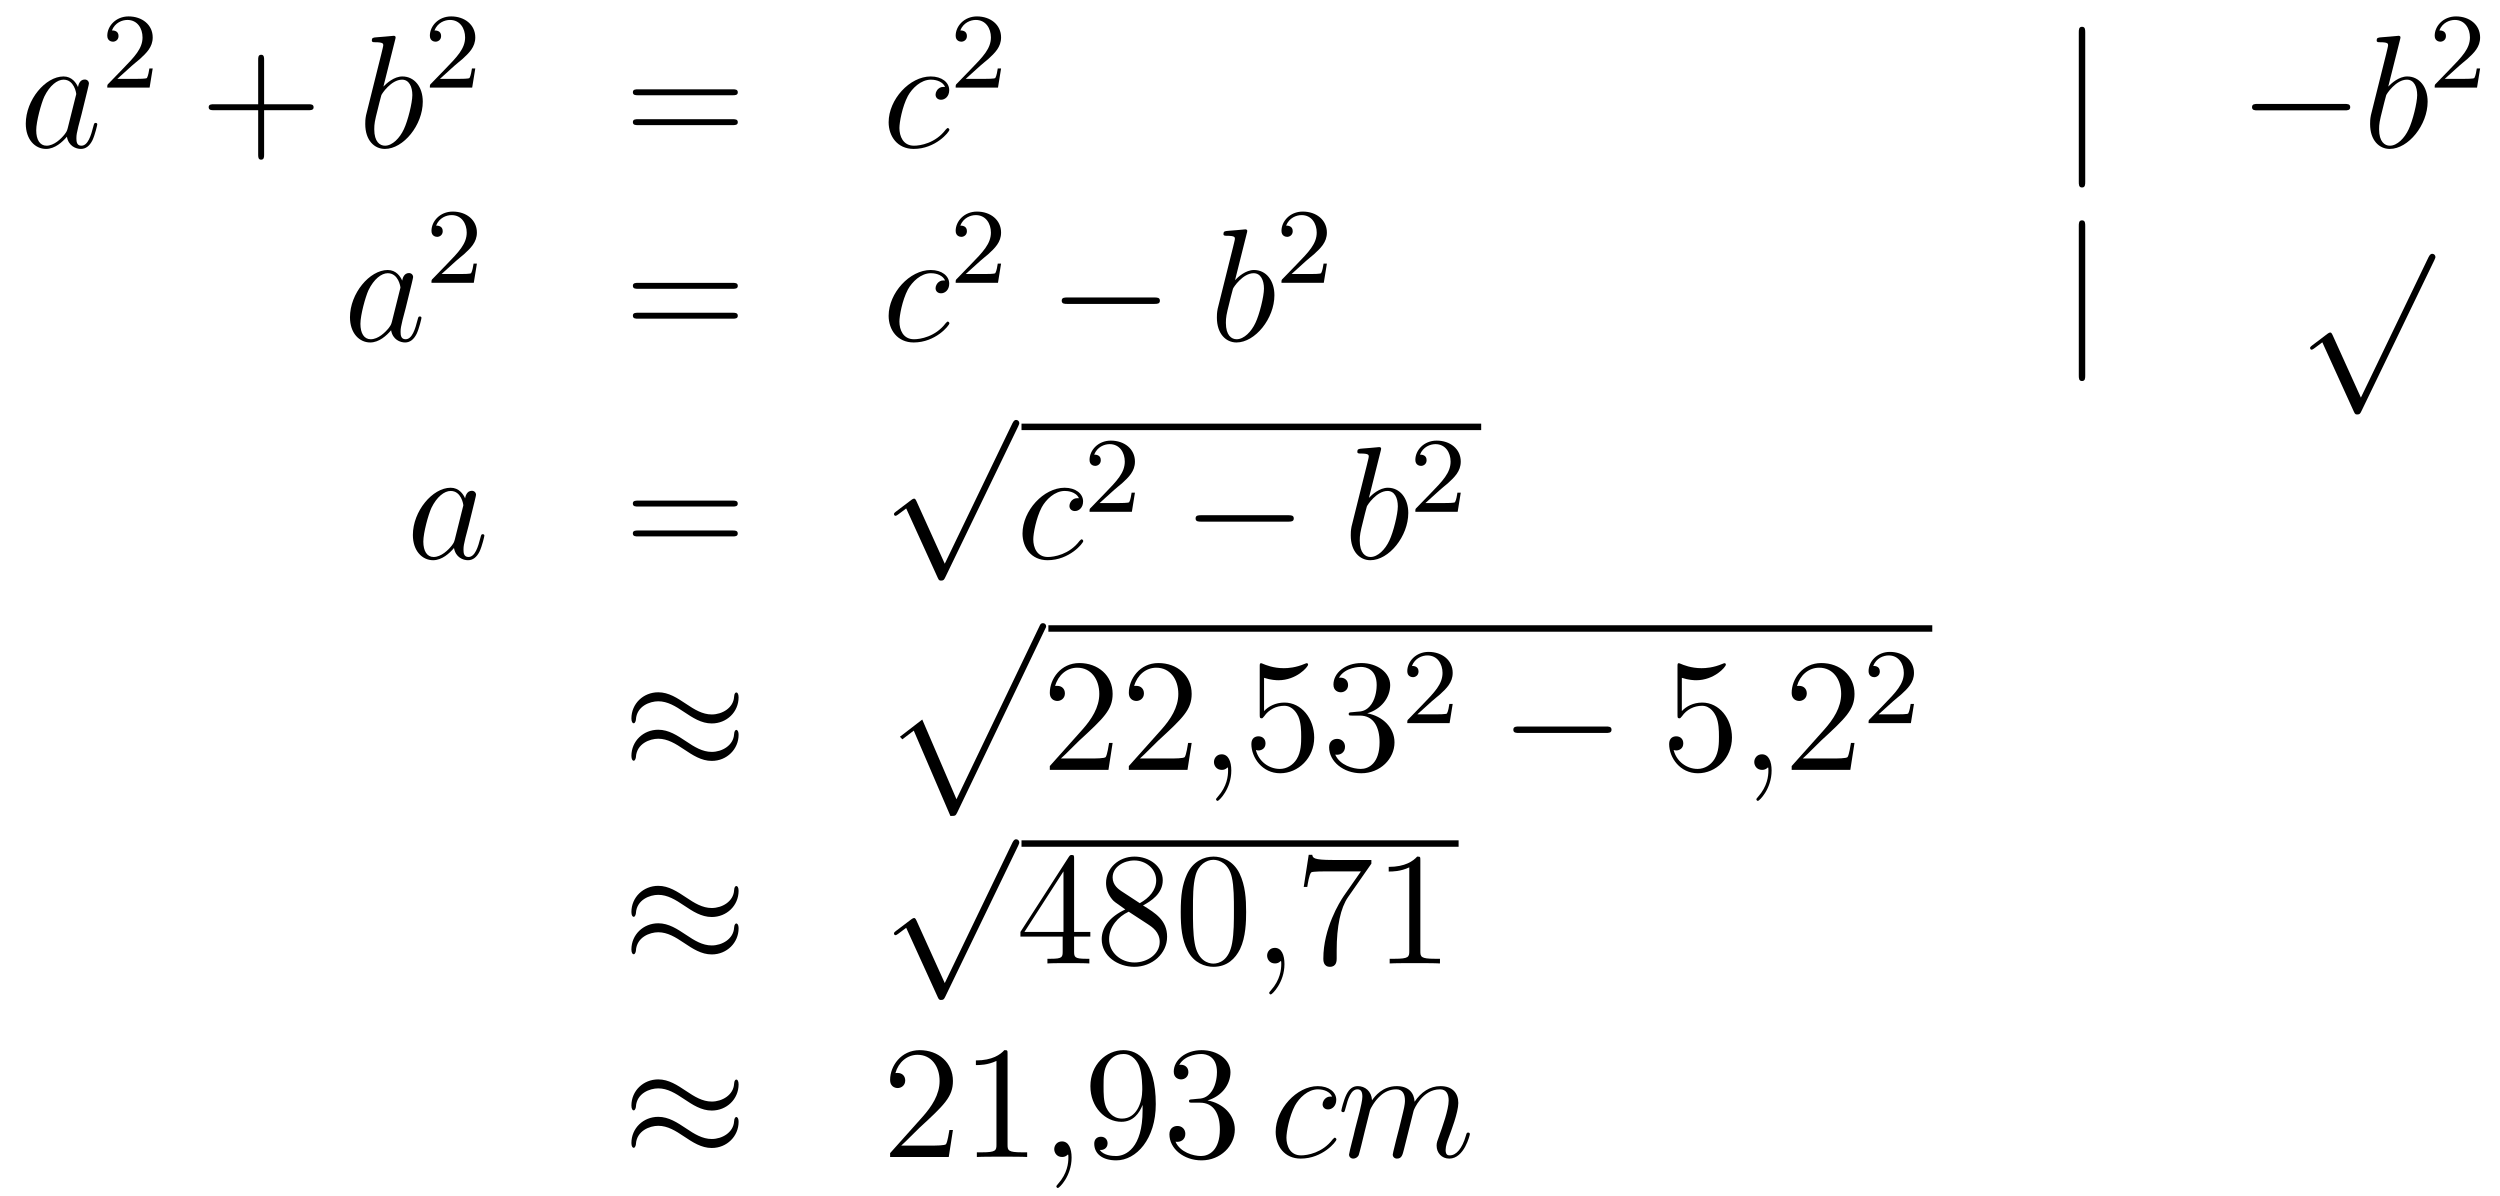 <?xml version='1.0'?>
<!-- This file was generated by dvisvgm 1.14.1 -->
<svg height='89pt' version='1.1' viewBox='0 -89 186 89' width='186pt' xmlns='http://www.w3.org/2000/svg' xmlns:xlink='http://www.w3.org/1999/xlink'>
<g id='page1'>
<g transform='matrix(1 0 0 1 -132 578)'>
<path d='M137.038 -657.462C136.978 -657.259 136.978 -657.235 136.811 -657.008C136.548 -656.673 136.022 -656.16 135.46 -656.16C134.97 -656.16 134.695 -656.602 134.695 -657.307C134.695 -657.965 135.066 -659.303 135.293 -659.806C135.699 -660.642 136.261 -661.073 136.728 -661.073C137.516 -661.073 137.672 -660.093 137.672 -659.997C137.672 -659.985 137.636 -659.829 137.624 -659.806L137.038 -657.462ZM137.803 -660.523C137.672 -660.833 137.349 -661.312 136.728 -661.312C135.377 -661.312 133.918 -659.567 133.918 -657.797C133.918 -656.614 134.612 -655.92 135.424 -655.92C136.082 -655.92 136.644 -656.434 136.978 -656.829C137.098 -656.124 137.66 -655.92 138.018 -655.92C138.377 -655.92 138.664 -656.136 138.879 -656.566C139.07 -656.973 139.238 -657.702 139.238 -657.749C139.238 -657.809 139.19 -657.857 139.118 -657.857C139.011 -657.857 138.999 -657.797 138.951 -657.618C138.772 -656.913 138.544 -656.16 138.054 -656.16C137.708 -656.16 137.684 -656.47 137.684 -656.709C137.684 -656.984 137.72 -657.116 137.827 -657.582C137.911 -657.881 137.971 -658.144 138.066 -658.491C138.508 -660.284 138.616 -660.714 138.616 -660.786C138.616 -660.953 138.485 -661.085 138.305 -661.085C137.923 -661.085 137.827 -660.666 137.803 -660.523Z' fill-rule='evenodd'/>
<path d='M141.807 -662.106C141.935 -662.225 142.269 -662.488 142.397 -662.6C142.891 -663.054 143.361 -663.492 143.361 -664.217C143.361 -665.165 142.564 -665.779 141.568 -665.779C140.612 -665.779 139.982 -665.054 139.982 -664.345C139.982 -663.954 140.293 -663.898 140.405 -663.898C140.572 -663.898 140.819 -664.018 140.819 -664.321C140.819 -664.735 140.421 -664.735 140.325 -664.735C140.556 -665.317 141.09 -665.516 141.48 -665.516C142.222 -665.516 142.604 -664.887 142.604 -664.217C142.604 -663.388 142.022 -662.783 141.082 -661.819L140.078 -660.783C139.982 -660.695 139.982 -660.679 139.982 -660.48H143.13L143.361 -661.906H143.114C143.09 -661.747 143.026 -661.348 142.931 -661.197C142.883 -661.133 142.277 -661.133 142.15 -661.133H140.731L141.807 -662.106Z' fill-rule='evenodd'/>
<path d='M151.65 -658.801H154.949C155.116 -658.801 155.332 -658.801 155.332 -659.017C155.332 -659.244 155.128 -659.244 154.949 -659.244H151.65V-662.543C151.65 -662.71 151.65 -662.926 151.434 -662.926C151.208 -662.926 151.208 -662.722 151.208 -662.543V-659.244H147.908C147.741 -659.244 147.526 -659.244 147.526 -659.028C147.526 -658.801 147.729 -658.801 147.908 -658.801H151.208V-655.502C151.208 -655.335 151.208 -655.12 151.422 -655.12C151.65 -655.12 151.65 -655.323 151.65 -655.502V-658.801Z' fill-rule='evenodd'/>
<path d='M161.398 -664.037C161.411 -664.085 161.434 -664.157 161.434 -664.217C161.434 -664.336 161.315 -664.336 161.291 -664.336C161.279 -664.336 160.849 -664.3 160.633 -664.276C160.43 -664.264 160.251 -664.241 160.036 -664.228C159.749 -664.205 159.665 -664.193 159.665 -663.978C159.665 -663.858 159.785 -663.858 159.904 -663.858C160.514 -663.858 160.514 -663.75 160.514 -663.631C160.514 -663.547 160.418 -663.201 160.371 -662.985L160.084 -661.838C159.964 -661.36 159.283 -658.646 159.235 -658.431C159.175 -658.132 159.175 -657.929 159.175 -657.773C159.175 -656.554 159.857 -655.92 160.633 -655.92C162.02 -655.92 163.455 -657.702 163.455 -659.435C163.455 -660.535 162.833 -661.312 161.937 -661.312C161.315 -661.312 160.753 -660.798 160.526 -660.559L161.398 -664.037ZM160.646 -656.16C160.263 -656.16 159.845 -656.447 159.845 -657.379C159.845 -657.773 159.88 -658 160.096 -658.837C160.132 -658.993 160.323 -659.758 160.371 -659.913C160.394 -660.009 161.1 -661.073 161.913 -661.073C162.438 -661.073 162.678 -660.547 162.678 -659.925C162.678 -659.351 162.343 -658 162.044 -657.379C161.745 -656.733 161.195 -656.16 160.646 -656.16Z' fill-rule='evenodd'/>
<path d='M165.807 -662.106C165.935 -662.225 166.269 -662.488 166.397 -662.6C166.891 -663.054 167.361 -663.492 167.361 -664.217C167.361 -665.165 166.564 -665.779 165.568 -665.779C164.612 -665.779 163.982 -665.054 163.982 -664.345C163.982 -663.954 164.293 -663.898 164.405 -663.898C164.572 -663.898 164.819 -664.018 164.819 -664.321C164.819 -664.735 164.421 -664.735 164.325 -664.735C164.556 -665.317 165.09 -665.516 165.48 -665.516C166.222 -665.516 166.604 -664.887 166.604 -664.217C166.604 -663.388 166.022 -662.783 165.082 -661.819L164.078 -660.783C163.982 -660.695 163.982 -660.679 163.982 -660.48H167.13L167.361 -661.906H167.114C167.09 -661.747 167.026 -661.348 166.931 -661.197C166.883 -661.133 166.277 -661.133 166.15 -661.133H164.731L165.807 -662.106Z' fill-rule='evenodd'/>
<path d='M186.509 -659.913C186.676 -659.913 186.892 -659.913 186.892 -660.128C186.892 -660.355 186.688 -660.355 186.509 -660.355H179.468C179.301 -660.355 179.086 -660.355 179.086 -660.14C179.086 -659.913 179.289 -659.913 179.468 -659.913H186.509ZM186.509 -657.69C186.676 -657.69 186.892 -657.69 186.892 -657.905C186.892 -658.132 186.688 -658.132 186.509 -658.132H179.468C179.301 -658.132 179.086 -658.132 179.086 -657.917C179.086 -657.69 179.289 -657.69 179.468 -657.69H186.509Z' fill-rule='evenodd'/>
<path d='M202.312 -660.535C202.084 -660.535 201.977 -660.535 201.809 -660.391C201.738 -660.332 201.606 -660.152 201.606 -659.961C201.606 -659.722 201.785 -659.578 202.013 -659.578C202.3 -659.578 202.622 -659.817 202.622 -660.296C202.622 -660.869 202.072 -661.312 201.247 -661.312C199.681 -661.312 198.115 -659.602 198.115 -657.905C198.115 -656.865 198.761 -655.92 199.98 -655.92C201.606 -655.92 202.634 -657.187 202.634 -657.343C202.634 -657.415 202.562 -657.474 202.514 -657.474C202.478 -657.474 202.466 -657.462 202.36 -657.355C201.594 -656.339 200.459 -656.16 200.004 -656.16C199.18 -656.16 198.917 -656.877 198.917 -657.474C198.917 -657.893 199.12 -659.052 199.549 -659.865C199.861 -660.427 200.507 -661.073 201.259 -661.073C201.415 -661.073 202.072 -661.049 202.312 -660.535Z' fill-rule='evenodd'/>
<path d='M204.928 -662.106C205.055 -662.225 205.39 -662.488 205.517 -662.6C206.011 -663.054 206.48 -663.492 206.48 -664.217C206.48 -665.165 205.684 -665.779 204.688 -665.779C203.732 -665.779 203.102 -665.054 203.102 -664.345C203.102 -663.954 203.413 -663.898 203.525 -663.898C203.692 -663.898 203.939 -664.018 203.939 -664.321C203.939 -664.735 203.54 -664.735 203.446 -664.735C203.676 -665.317 204.21 -665.516 204.6 -665.516C205.342 -665.516 205.724 -664.887 205.724 -664.217C205.724 -663.388 205.142 -662.783 204.202 -661.819L203.198 -660.783C203.102 -660.695 203.102 -660.679 203.102 -660.48H206.25L206.48 -661.906H206.233C206.21 -661.747 206.147 -661.348 206.051 -661.197C206.003 -661.133 205.397 -661.133 205.27 -661.133H203.851L204.928 -662.106Z' fill-rule='evenodd'/>
<path d='M287.141 -664.575C287.141 -664.79 287.141 -665.006 286.902 -665.006C286.662 -665.006 286.662 -664.79 286.662 -664.575V-653.482C286.662 -653.267 286.662 -653.052 286.902 -653.052C287.141 -653.052 287.141 -653.267 287.141 -653.482V-664.575Z' fill-rule='evenodd'/>
<path d='M306.437 -658.789C306.641 -658.789 306.856 -658.789 306.856 -659.028C306.856 -659.268 306.641 -659.268 306.437 -659.268H299.97C299.767 -659.268 299.551 -659.268 299.551 -659.028C299.551 -658.789 299.767 -658.789 299.97 -658.789H306.437Z' fill-rule='evenodd'/>
<path d='M310.559 -664.037C310.571 -664.085 310.595 -664.157 310.595 -664.217C310.595 -664.336 310.476 -664.336 310.452 -664.336C310.44 -664.336 310.009 -664.3 309.794 -664.276C309.59 -664.264 309.412 -664.241 309.197 -664.228C308.91 -664.205 308.826 -664.193 308.826 -663.978C308.826 -663.858 308.945 -663.858 309.065 -663.858C309.674 -663.858 309.674 -663.75 309.674 -663.631C309.674 -663.547 309.578 -663.201 309.532 -662.985L309.245 -661.838C309.125 -661.36 308.443 -658.646 308.395 -658.431C308.335 -658.132 308.335 -657.929 308.335 -657.773C308.335 -656.554 309.017 -655.92 309.794 -655.92C311.18 -655.92 312.616 -657.702 312.616 -659.435C312.616 -660.535 311.994 -661.312 311.098 -661.312C310.476 -661.312 309.913 -660.798 309.686 -660.559L310.559 -664.037ZM309.806 -656.16C309.424 -656.16 309.005 -656.447 309.005 -657.379C309.005 -657.773 309.041 -658 309.256 -658.837C309.292 -658.993 309.484 -659.758 309.532 -659.913C309.554 -660.009 310.26 -661.073 311.072 -661.073C311.599 -661.073 311.838 -660.547 311.838 -659.925C311.838 -659.351 311.503 -658 311.204 -657.379C310.906 -656.733 310.356 -656.16 309.806 -656.16Z' fill-rule='evenodd'/>
<path d='M314.968 -662.106C315.095 -662.225 315.43 -662.488 315.557 -662.6C316.051 -663.054 316.52 -663.492 316.52 -664.217C316.52 -665.165 315.724 -665.779 314.728 -665.779C313.772 -665.779 313.142 -665.054 313.142 -664.345C313.142 -663.954 313.453 -663.898 313.565 -663.898C313.732 -663.898 313.979 -664.018 313.979 -664.321C313.979 -664.735 313.58 -664.735 313.486 -664.735C313.716 -665.317 314.25 -665.516 314.64 -665.516C315.382 -665.516 315.764 -664.887 315.764 -664.217C315.764 -663.388 315.182 -662.783 314.242 -661.819L313.238 -660.783C313.142 -660.695 313.142 -660.679 313.142 -660.48H316.29L316.52 -661.906H316.273C316.25 -661.747 316.187 -661.348 316.091 -661.197C316.043 -661.133 315.437 -661.133 315.31 -661.133H313.891L314.968 -662.106Z' fill-rule='evenodd'/>
<path d='M161.158 -643.062C161.098 -642.859 161.098 -642.835 160.931 -642.608C160.668 -642.273 160.142 -641.76 159.58 -641.76C159.09 -641.76 158.815 -642.202 158.815 -642.907C158.815 -643.565 159.186 -644.903 159.413 -645.406C159.819 -646.242 160.381 -646.673 160.848 -646.673C161.636 -646.673 161.792 -645.693 161.792 -645.597C161.792 -645.585 161.756 -645.429 161.744 -645.406L161.158 -643.062ZM161.923 -646.123C161.792 -646.433 161.469 -646.912 160.848 -646.912C159.497 -646.912 158.038 -645.167 158.038 -643.397C158.038 -642.214 158.732 -641.52 159.544 -641.52C160.202 -641.52 160.764 -642.034 161.098 -642.429C161.218 -641.724 161.78 -641.52 162.138 -641.52C162.497 -641.52 162.784 -641.736 162.999 -642.166C163.19 -642.573 163.358 -643.302 163.358 -643.349C163.358 -643.409 163.31 -643.457 163.238 -643.457C163.131 -643.457 163.119 -643.397 163.071 -643.218C162.892 -642.513 162.664 -641.76 162.174 -641.76C161.828 -641.76 161.804 -642.07 161.804 -642.309C161.804 -642.584 161.84 -642.716 161.947 -643.182C162.031 -643.481 162.091 -643.744 162.186 -644.091C162.628 -645.884 162.736 -646.314 162.736 -646.386C162.736 -646.553 162.605 -646.685 162.425 -646.685C162.043 -646.685 161.947 -646.266 161.923 -646.123Z' fill-rule='evenodd'/>
<path d='M165.927 -647.586C166.055 -647.705 166.389 -647.968 166.517 -648.08C167.011 -648.534 167.481 -648.972 167.481 -649.697C167.481 -650.645 166.684 -651.259 165.688 -651.259C164.732 -651.259 164.102 -650.534 164.102 -649.825C164.102 -649.434 164.413 -649.378 164.525 -649.378C164.692 -649.378 164.939 -649.498 164.939 -649.801C164.939 -650.215 164.541 -650.215 164.445 -650.215C164.676 -650.797 165.21 -650.996 165.6 -650.996C166.342 -650.996 166.724 -650.367 166.724 -649.697C166.724 -648.868 166.142 -648.263 165.202 -647.299L164.198 -646.263C164.102 -646.175 164.102 -646.159 164.102 -645.96H167.25L167.481 -647.386H167.234C167.21 -647.227 167.146 -646.828 167.051 -646.677C167.003 -646.613 166.397 -646.613 166.27 -646.613H164.851L165.927 -647.586Z' fill-rule='evenodd'/>
<path d='M186.509 -645.513C186.676 -645.513 186.892 -645.513 186.892 -645.728C186.892 -645.955 186.688 -645.955 186.509 -645.955H179.468C179.301 -645.955 179.086 -645.955 179.086 -645.74C179.086 -645.513 179.289 -645.513 179.468 -645.513H186.509ZM186.509 -643.29C186.676 -643.29 186.892 -643.29 186.892 -643.505C186.892 -643.732 186.688 -643.732 186.509 -643.732H179.468C179.301 -643.732 179.086 -643.732 179.086 -643.517C179.086 -643.29 179.289 -643.29 179.468 -643.29H186.509Z' fill-rule='evenodd'/>
<path d='M202.312 -646.135C202.084 -646.135 201.977 -646.135 201.809 -645.991C201.738 -645.932 201.606 -645.752 201.606 -645.561C201.606 -645.322 201.785 -645.178 202.013 -645.178C202.3 -645.178 202.622 -645.417 202.622 -645.896C202.622 -646.469 202.072 -646.912 201.247 -646.912C199.681 -646.912 198.115 -645.202 198.115 -643.505C198.115 -642.465 198.761 -641.52 199.98 -641.52C201.606 -641.52 202.634 -642.787 202.634 -642.943C202.634 -643.015 202.562 -643.074 202.514 -643.074C202.478 -643.074 202.466 -643.062 202.36 -642.955C201.594 -641.939 200.459 -641.76 200.004 -641.76C199.18 -641.76 198.917 -642.477 198.917 -643.074C198.917 -643.493 199.12 -644.652 199.549 -645.465C199.861 -646.027 200.507 -646.673 201.259 -646.673C201.415 -646.673 202.072 -646.649 202.312 -646.135Z' fill-rule='evenodd'/>
<path d='M204.928 -647.586C205.055 -647.705 205.39 -647.968 205.517 -648.08C206.011 -648.534 206.48 -648.972 206.48 -649.697C206.48 -650.645 205.684 -651.259 204.688 -651.259C203.732 -651.259 203.102 -650.534 203.102 -649.825C203.102 -649.434 203.413 -649.378 203.525 -649.378C203.692 -649.378 203.939 -649.498 203.939 -649.801C203.939 -650.215 203.54 -650.215 203.446 -650.215C203.676 -650.797 204.21 -650.996 204.6 -650.996C205.342 -650.996 205.724 -650.367 205.724 -649.697C205.724 -648.868 205.142 -648.263 204.202 -647.299L203.198 -646.263C203.102 -646.175 203.102 -646.159 203.102 -645.96H206.25L206.48 -647.386H206.233C206.21 -647.227 206.147 -646.828 206.051 -646.677C206.003 -646.613 205.397 -646.613 205.27 -646.613H203.851L204.928 -647.586Z' fill-rule='evenodd'/>
<path d='M217.878 -644.389C218.081 -644.389 218.297 -644.389 218.297 -644.628C218.297 -644.868 218.081 -644.868 217.878 -644.868H211.411C211.207 -644.868 210.992 -644.868 210.992 -644.628C210.992 -644.389 211.207 -644.389 211.411 -644.389H217.878Z' fill-rule='evenodd'/>
<path d='M224.76 -649.637C224.772 -649.685 224.796 -649.757 224.796 -649.817C224.796 -649.936 224.676 -649.936 224.652 -649.936C224.64 -649.936 224.21 -649.9 223.994 -649.876C223.792 -649.864 223.612 -649.841 223.397 -649.828C223.11 -649.805 223.026 -649.793 223.026 -649.578C223.026 -649.458 223.146 -649.458 223.266 -649.458C223.876 -649.458 223.876 -649.35 223.876 -649.231C223.876 -649.147 223.78 -648.801 223.732 -648.585L223.445 -647.438C223.325 -646.96 222.644 -644.246 222.596 -644.031C222.536 -643.732 222.536 -643.529 222.536 -643.373C222.536 -642.154 223.218 -641.52 223.994 -641.52C225.382 -641.52 226.816 -643.302 226.816 -645.035C226.816 -646.135 226.194 -646.912 225.298 -646.912C224.676 -646.912 224.114 -646.398 223.888 -646.159L224.76 -649.637ZM224.006 -641.76C223.624 -641.76 223.206 -642.047 223.206 -642.979C223.206 -643.373 223.242 -643.6 223.457 -644.437C223.493 -644.593 223.684 -645.358 223.732 -645.513C223.756 -645.609 224.461 -646.673 225.274 -646.673C225.799 -646.673 226.039 -646.147 226.039 -645.525C226.039 -644.951 225.704 -643.6 225.406 -642.979C225.107 -642.333 224.556 -641.76 224.006 -641.76Z' fill-rule='evenodd'/>
<path d='M229.168 -647.586C229.295 -647.705 229.63 -647.968 229.757 -648.08C230.251 -648.534 230.72 -648.972 230.72 -649.697C230.72 -650.645 229.924 -651.259 228.928 -651.259C227.972 -651.259 227.342 -650.534 227.342 -649.825C227.342 -649.434 227.653 -649.378 227.765 -649.378C227.932 -649.378 228.179 -649.498 228.179 -649.801C228.179 -650.215 227.78 -650.215 227.686 -650.215C227.916 -650.797 228.45 -650.996 228.84 -650.996C229.582 -650.996 229.964 -650.367 229.964 -649.697C229.964 -648.868 229.382 -648.263 228.442 -647.299L227.438 -646.263C227.342 -646.175 227.342 -646.159 227.342 -645.96H230.49L230.72 -647.386H230.473C230.45 -647.227 230.387 -646.828 230.291 -646.677C230.243 -646.613 229.637 -646.613 229.51 -646.613H228.091L229.168 -647.586Z' fill-rule='evenodd'/>
<path d='M287.141 -650.175C287.141 -650.39 287.141 -650.606 286.902 -650.606C286.662 -650.606 286.662 -650.39 286.662 -650.175V-639.082C286.662 -638.867 286.662 -638.652 286.902 -638.652C287.141 -638.652 287.141 -638.867 287.141 -639.082V-650.175Z' fill-rule='evenodd'/>
<path d='M307.65 -637.419L305.546 -642.069C305.462 -642.261 305.402 -642.261 305.366 -642.261C305.356 -642.261 305.296 -642.261 305.164 -642.165L304.028 -641.304C303.872 -641.185 303.872 -641.149 303.872 -641.113C303.872 -641.053 303.908 -640.982 303.992 -640.982C304.064 -640.982 304.267 -641.149 304.399 -641.245C304.47 -641.304 304.65 -641.436 304.781 -641.532L307.136 -636.355C307.219 -636.164 307.279 -636.164 307.387 -636.164C307.566 -636.164 307.602 -636.236 307.686 -636.403L313.114 -647.64C313.196 -647.808 313.196 -647.855 313.196 -647.879C313.196 -647.999 313.102 -648.118 312.958 -648.118C312.862 -648.118 312.779 -648.058 312.683 -647.867L307.65 -637.419Z' fill-rule='evenodd'/>
<path d='M165.838 -626.862C165.778 -626.659 165.778 -626.635 165.611 -626.408C165.348 -626.073 164.822 -625.56 164.26 -625.56C163.77 -625.56 163.495 -626.002 163.495 -626.707C163.495 -627.365 163.866 -628.703 164.093 -629.206C164.499 -630.042 165.061 -630.473 165.528 -630.473C166.316 -630.473 166.472 -629.493 166.472 -629.397C166.472 -629.385 166.436 -629.229 166.424 -629.206L165.838 -626.862ZM166.603 -629.923C166.472 -630.233 166.149 -630.712 165.528 -630.712C164.177 -630.712 162.718 -628.967 162.718 -627.197C162.718 -626.014 163.412 -625.32 164.224 -625.32C164.882 -625.32 165.444 -625.834 165.778 -626.229C165.898 -625.524 166.46 -625.32 166.818 -625.32C167.177 -625.32 167.464 -625.536 167.679 -625.966C167.87 -626.373 168.038 -627.102 168.038 -627.149C168.038 -627.209 167.99 -627.257 167.918 -627.257C167.811 -627.257 167.799 -627.197 167.751 -627.018C167.572 -626.313 167.344 -625.56 166.854 -625.56C166.508 -625.56 166.484 -625.87 166.484 -626.109C166.484 -626.384 166.52 -626.516 166.627 -626.982C166.711 -627.281 166.771 -627.544 166.866 -627.891C167.308 -629.684 167.416 -630.114 167.416 -630.186C167.416 -630.353 167.285 -630.485 167.105 -630.485C166.723 -630.485 166.627 -630.066 166.603 -629.923Z' fill-rule='evenodd'/>
<path d='M186.506 -629.313C186.673 -629.313 186.889 -629.313 186.889 -629.528C186.889 -629.755 186.686 -629.755 186.506 -629.755H179.465C179.298 -629.755 179.083 -629.755 179.083 -629.54C179.083 -629.313 179.286 -629.313 179.465 -629.313H186.506ZM186.506 -627.09C186.673 -627.09 186.889 -627.09 186.889 -627.305C186.889 -627.532 186.686 -627.532 186.506 -627.532H179.465C179.298 -627.532 179.083 -627.532 179.083 -627.317C179.083 -627.09 179.286 -627.09 179.465 -627.09H186.506Z' fill-rule='evenodd'/>
<path d='M202.29 -625.059L200.186 -629.709C200.102 -629.901 200.042 -629.901 200.006 -629.901C199.996 -629.901 199.936 -629.901 199.804 -629.805L198.668 -628.944C198.512 -628.825 198.512 -628.789 198.512 -628.753C198.512 -628.693 198.548 -628.622 198.632 -628.622C198.704 -628.622 198.907 -628.789 199.039 -628.885C199.11 -628.944 199.29 -629.076 199.421 -629.172L201.776 -623.995C201.859 -623.804 201.919 -623.804 202.027 -623.804C202.206 -623.804 202.242 -623.876 202.326 -624.043L207.754 -635.28C207.836 -635.448 207.836 -635.495 207.836 -635.519C207.836 -635.639 207.742 -635.758 207.598 -635.758C207.502 -635.758 207.419 -635.698 207.323 -635.507L202.29 -625.059Z' fill-rule='evenodd'/>
<path d='M208 -635H242.2V-635.481H208'/>
<path d='M212.272 -629.935C212.044 -629.935 211.937 -629.935 211.769 -629.791C211.697 -629.732 211.566 -629.552 211.566 -629.361C211.566 -629.122 211.745 -628.978 211.973 -628.978C212.26 -628.978 212.582 -629.217 212.582 -629.696C212.582 -630.269 212.032 -630.712 211.207 -630.712C209.641 -630.712 208.075 -629.002 208.075 -627.305C208.075 -626.265 208.721 -625.32 209.94 -625.32C211.566 -625.32 212.594 -626.587 212.594 -626.743C212.594 -626.815 212.522 -626.874 212.474 -626.874C212.438 -626.874 212.426 -626.862 212.318 -626.755C211.554 -625.739 210.419 -625.56 209.964 -625.56C209.14 -625.56 208.876 -626.277 208.876 -626.874C208.876 -627.293 209.08 -628.452 209.509 -629.265C209.82 -629.827 210.466 -630.473 211.219 -630.473C211.374 -630.473 212.032 -630.449 212.272 -629.935Z' fill-rule='evenodd'/>
<path d='M214.888 -630.546C215.015 -630.665 215.35 -630.928 215.477 -631.04C215.971 -631.494 216.44 -631.932 216.44 -632.657C216.44 -633.605 215.644 -634.219 214.648 -634.219C213.692 -634.219 213.062 -633.494 213.062 -632.785C213.062 -632.394 213.373 -632.338 213.485 -632.338C213.652 -632.338 213.899 -632.458 213.899 -632.761C213.899 -633.175 213.5 -633.175 213.406 -633.175C213.636 -633.757 214.17 -633.956 214.56 -633.956C215.302 -633.956 215.684 -633.327 215.684 -632.657C215.684 -631.828 215.102 -631.223 214.162 -630.259L213.158 -629.223C213.062 -629.135 213.062 -629.119 213.062 -628.92H216.21L216.44 -630.346H216.193C216.17 -630.187 216.107 -629.788 216.011 -629.637C215.963 -629.573 215.357 -629.573 215.23 -629.573H213.811L214.888 -630.546Z' fill-rule='evenodd'/>
<path d='M227.838 -628.189C228.041 -628.189 228.257 -628.189 228.257 -628.428C228.257 -628.668 228.041 -628.668 227.838 -628.668H221.371C221.167 -628.668 220.952 -628.668 220.952 -628.428C220.952 -628.189 221.167 -628.189 221.371 -628.189H227.838Z' fill-rule='evenodd'/>
<path d='M234.72 -633.437C234.732 -633.485 234.756 -633.557 234.756 -633.617C234.756 -633.736 234.636 -633.736 234.612 -633.736C234.6 -633.736 234.17 -633.7 233.954 -633.676C233.752 -633.664 233.572 -633.641 233.357 -633.628C233.07 -633.605 232.986 -633.593 232.986 -633.378C232.986 -633.258 233.106 -633.258 233.226 -633.258C233.836 -633.258 233.836 -633.15 233.836 -633.031C233.836 -632.947 233.74 -632.601 233.692 -632.385L233.405 -631.238C233.285 -630.76 232.604 -628.046 232.556 -627.831C232.496 -627.532 232.496 -627.329 232.496 -627.173C232.496 -625.954 233.178 -625.32 233.954 -625.32C235.342 -625.32 236.776 -627.102 236.776 -628.835C236.776 -629.935 236.154 -630.712 235.258 -630.712C234.636 -630.712 234.074 -630.198 233.848 -629.959L234.72 -633.437ZM233.966 -625.56C233.584 -625.56 233.166 -625.847 233.166 -626.779C233.166 -627.173 233.202 -627.4 233.417 -628.237C233.453 -628.393 233.644 -629.158 233.692 -629.313C233.716 -629.409 234.421 -630.473 235.234 -630.473C235.759 -630.473 235.999 -629.947 235.999 -629.325C235.999 -628.751 235.664 -627.4 235.366 -626.779C235.067 -626.133 234.516 -625.56 233.966 -625.56Z' fill-rule='evenodd'/>
<path d='M239.128 -630.546C239.255 -630.665 239.59 -630.928 239.717 -631.04C240.211 -631.494 240.68 -631.932 240.68 -632.657C240.68 -633.605 239.884 -634.219 238.888 -634.219C237.932 -634.219 237.302 -633.494 237.302 -632.785C237.302 -632.394 237.613 -632.338 237.725 -632.338C237.892 -632.338 238.139 -632.458 238.139 -632.761C238.139 -633.175 237.74 -633.175 237.646 -633.175C237.876 -633.757 238.41 -633.956 238.8 -633.956C239.542 -633.956 239.924 -633.327 239.924 -632.657C239.924 -631.828 239.342 -631.223 238.402 -630.259L237.398 -629.223C237.302 -629.135 237.302 -629.119 237.302 -628.92H240.45L240.68 -630.346H240.433C240.41 -630.187 240.347 -629.788 240.251 -629.637C240.203 -629.573 239.597 -629.573 239.47 -629.573H238.051L239.128 -630.546Z' fill-rule='evenodd'/>
<path d='M186.951 -615.123C186.951 -615.374 186.867 -615.482 186.783 -615.482C186.736 -615.482 186.628 -615.434 186.616 -615.159C186.568 -614.334 185.732 -613.844 184.954 -613.844C184.261 -613.844 183.663 -614.215 183.042 -614.633C182.396 -615.063 181.751 -615.494 180.974 -615.494C179.862 -615.494 178.977 -614.645 178.977 -613.545C178.977 -613.282 179.073 -613.187 179.145 -613.187C179.264 -613.187 179.312 -613.414 179.312 -613.462C179.372 -614.466 180.352 -614.824 180.974 -614.824C181.667 -614.824 182.265 -614.454 182.887 -614.035C183.532 -613.605 184.178 -613.175 184.954 -613.175C186.066 -613.175 186.951 -614.023 186.951 -615.123ZM186.951 -612.326C186.951 -612.673 186.807 -612.697 186.783 -612.697C186.736 -612.697 186.628 -612.637 186.616 -612.374C186.568 -611.549 185.732 -611.059 184.954 -611.059C184.261 -611.059 183.663 -611.429 183.042 -611.848C182.396 -612.278 181.751 -612.708 180.974 -612.708C179.862 -612.708 178.977 -611.86 178.977 -610.76C178.977 -610.497 179.073 -610.401 179.145 -610.401C179.264 -610.401 179.312 -610.628 179.312 -610.676C179.372 -611.68 180.352 -612.039 180.974 -612.039C181.667 -612.039 182.265 -611.668 182.887 -611.25C183.532 -610.82 184.178 -610.389 184.954 -610.389C186.09 -610.389 186.951 -611.274 186.951 -612.326Z' fill-rule='evenodd'/>
<path d='M202.709 -606.293C203.08 -606.293 203.09 -606.305 203.21 -606.532L209.749 -620.184C209.833 -620.339 209.833 -620.363 209.833 -620.399C209.833 -620.531 209.737 -620.638 209.594 -620.638C209.438 -620.638 209.39 -620.531 209.33 -620.399L203.162 -607.537L200.616 -613.466L198.955 -612.187L199.134 -611.995L199.984 -612.641L202.709 -606.293Z' fill-rule='evenodd'/>
<path d='M210 -620H275.761V-620.481H210'/>
<path d='M214.78 -611.728H214.517C214.481 -611.525 214.385 -610.867 214.266 -610.676C214.182 -610.569 213.5 -610.569 213.142 -610.569H210.931C211.254 -610.844 211.982 -611.609 212.293 -611.896C214.11 -613.569 214.78 -614.191 214.78 -615.374C214.78 -616.749 213.692 -617.669 212.305 -617.669C210.919 -617.669 210.106 -616.486 210.106 -615.458C210.106 -614.848 210.632 -614.848 210.667 -614.848C210.919 -614.848 211.229 -615.027 211.229 -615.41C211.229 -615.745 211.002 -615.972 210.667 -615.972C210.56 -615.972 210.536 -615.972 210.5 -615.96C210.727 -616.773 211.373 -617.323 212.15 -617.323C213.166 -617.323 213.787 -616.474 213.787 -615.374C213.787 -614.358 213.202 -613.473 212.521 -612.708L210.106 -610.007V-609.72H214.469L214.78 -611.728ZM220.66 -611.728H220.397C220.361 -611.525 220.265 -610.867 220.146 -610.676C220.062 -610.569 219.38 -610.569 219.022 -610.569H216.81C217.133 -610.844 217.862 -611.609 218.173 -611.896C219.99 -613.569 220.66 -614.191 220.66 -615.374C220.66 -616.749 219.572 -617.669 218.185 -617.669C216.799 -617.669 215.986 -616.486 215.986 -615.458C215.986 -614.848 216.512 -614.848 216.547 -614.848C216.799 -614.848 217.109 -615.027 217.109 -615.41C217.109 -615.745 216.882 -615.972 216.547 -615.972C216.44 -615.972 216.416 -615.972 216.38 -615.96C216.607 -616.773 217.253 -617.323 218.03 -617.323C219.046 -617.323 219.667 -616.474 219.667 -615.374C219.667 -614.358 219.082 -613.473 218.4 -612.708L215.986 -610.007V-609.72H220.349L220.66 -611.728Z' fill-rule='evenodd'/>
<path d='M223.609 -609.672C223.609 -610.366 223.382 -610.88 222.892 -610.88C222.509 -610.88 222.318 -610.569 222.318 -610.306C222.318 -610.043 222.497 -609.72 222.904 -609.72C223.06 -609.72 223.19 -609.768 223.298 -609.875C223.322 -609.899 223.334 -609.899 223.346 -609.899C223.369 -609.899 223.369 -609.732 223.369 -609.672C223.369 -609.278 223.298 -608.501 222.605 -607.724C222.473 -607.58 222.473 -607.556 222.473 -607.533C222.473 -607.473 222.533 -607.413 222.593 -607.413C222.689 -607.413 223.609 -608.298 223.609 -609.672Z' fill-rule='evenodd'/>
<path d='M226.046 -616.57C226.56 -616.402 226.979 -616.39 227.11 -616.39C228.461 -616.39 229.321 -617.382 229.321 -617.55C229.321 -617.598 229.297 -617.658 229.226 -617.658C229.202 -617.658 229.178 -617.658 229.07 -617.61C228.401 -617.323 227.827 -617.287 227.516 -617.287C226.728 -617.287 226.165 -617.526 225.938 -617.622C225.854 -617.658 225.832 -617.658 225.82 -617.658C225.724 -617.658 225.724 -617.586 225.724 -617.394V-613.844C225.724 -613.629 225.724 -613.557 225.868 -613.557C225.926 -613.557 225.938 -613.569 226.058 -613.713C226.393 -614.203 226.955 -614.49 227.552 -614.49C228.186 -614.49 228.497 -613.904 228.593 -613.701C228.796 -613.234 228.808 -612.649 228.808 -612.194C228.808 -611.74 228.808 -611.059 228.473 -610.521C228.21 -610.091 227.743 -609.792 227.218 -609.792C226.428 -609.792 225.652 -610.33 225.437 -611.202C225.497 -611.178 225.568 -611.167 225.628 -611.167C225.832 -611.167 226.154 -611.286 226.154 -611.692C226.154 -612.027 225.926 -612.218 225.628 -612.218C225.413 -612.218 225.102 -612.111 225.102 -611.645C225.102 -610.628 225.914 -609.469 227.242 -609.469C228.593 -609.469 229.776 -610.605 229.776 -612.123C229.776 -613.545 228.82 -614.729 227.564 -614.729C226.883 -614.729 226.357 -614.43 226.046 -614.095V-616.57ZM232.596 -614.012C232.392 -614 232.344 -613.987 232.344 -613.88C232.344 -613.761 232.404 -613.761 232.62 -613.761H233.17C234.185 -613.761 234.64 -612.924 234.64 -611.776C234.64 -610.21 233.827 -609.792 233.242 -609.792C232.667 -609.792 231.686 -610.067 231.341 -610.856C231.722 -610.796 232.069 -611.011 232.069 -611.441C232.069 -611.788 231.818 -612.027 231.484 -612.027C231.197 -612.027 230.886 -611.86 230.886 -611.406C230.886 -610.342 231.95 -609.469 233.276 -609.469C234.7 -609.469 235.751 -610.557 235.751 -611.764C235.751 -612.864 234.866 -613.725 233.719 -613.928C234.76 -614.227 235.429 -615.099 235.429 -616.032C235.429 -616.976 234.449 -617.669 233.288 -617.669C232.093 -617.669 231.209 -616.94 231.209 -616.068C231.209 -615.589 231.58 -615.494 231.758 -615.494C232.009 -615.494 232.297 -615.673 232.297 -616.032C232.297 -616.414 232.009 -616.582 231.746 -616.582C231.676 -616.582 231.652 -616.582 231.616 -616.57C232.069 -617.382 233.194 -617.382 233.252 -617.382C233.647 -617.382 234.425 -617.203 234.425 -616.032C234.425 -615.805 234.389 -615.135 234.042 -614.621C233.683 -614.095 233.276 -614.059 232.954 -614.047L232.596 -614.012Z' fill-rule='evenodd'/>
<path d='M238.528 -614.826C238.655 -614.945 238.99 -615.208 239.117 -615.32C239.611 -615.774 240.08 -616.212 240.08 -616.937C240.08 -617.885 239.284 -618.499 238.288 -618.499C237.332 -618.499 236.702 -617.774 236.702 -617.065C236.702 -616.674 237.013 -616.618 237.125 -616.618C237.292 -616.618 237.539 -616.738 237.539 -617.041C237.539 -617.455 237.14 -617.455 237.046 -617.455C237.276 -618.037 237.81 -618.236 238.2 -618.236C238.942 -618.236 239.324 -617.607 239.324 -616.937C239.324 -616.108 238.742 -615.503 237.802 -614.539L236.798 -613.503C236.702 -613.415 236.702 -613.399 236.702 -613.2H239.85L240.08 -614.626H239.833C239.81 -614.467 239.747 -614.068 239.651 -613.917C239.603 -613.853 238.997 -613.853 238.87 -613.853H237.451L238.528 -614.826Z' fill-rule='evenodd'/>
<path d='M251.478 -612.469C251.681 -612.469 251.897 -612.469 251.897 -612.708C251.897 -612.948 251.681 -612.948 251.478 -612.948H245.011C244.807 -612.948 244.592 -612.948 244.592 -612.708C244.592 -612.469 244.807 -612.469 245.011 -612.469H251.478Z' fill-rule='evenodd'/>
<path d='M257.129 -616.57C257.642 -616.402 258.061 -616.39 258.192 -616.39C259.543 -616.39 260.404 -617.382 260.404 -617.55C260.404 -617.598 260.38 -617.658 260.309 -617.658C260.285 -617.658 260.261 -617.658 260.153 -617.61C259.483 -617.323 258.91 -617.287 258.599 -617.287C257.81 -617.287 257.248 -617.526 257.021 -617.622C256.937 -617.658 256.913 -617.658 256.902 -617.658C256.806 -617.658 256.806 -617.586 256.806 -617.394V-613.844C256.806 -613.629 256.806 -613.557 256.949 -613.557C257.009 -613.557 257.021 -613.569 257.141 -613.713C257.476 -614.203 258.037 -614.49 258.635 -614.49C259.268 -614.49 259.579 -613.904 259.674 -613.701C259.878 -613.234 259.89 -612.649 259.89 -612.194C259.89 -611.74 259.89 -611.059 259.555 -610.521C259.292 -610.091 258.826 -609.792 258.3 -609.792C257.51 -609.792 256.734 -610.33 256.518 -611.202C256.578 -611.178 256.65 -611.167 256.71 -611.167C256.913 -611.167 257.236 -611.286 257.236 -611.692C257.236 -612.027 257.009 -612.218 256.71 -612.218C256.495 -612.218 256.184 -612.111 256.184 -611.645C256.184 -610.628 256.997 -609.469 258.324 -609.469C259.674 -609.469 260.858 -610.605 260.858 -612.123C260.858 -613.545 259.902 -614.729 258.647 -614.729C257.965 -614.729 257.44 -614.43 257.129 -614.095V-616.57Z' fill-rule='evenodd'/>
<path d='M263.808 -609.672C263.808 -610.366 263.581 -610.88 263.09 -610.88C262.709 -610.88 262.517 -610.569 262.517 -610.306C262.517 -610.043 262.697 -609.72 263.102 -609.72C263.258 -609.72 263.389 -609.768 263.497 -609.875C263.521 -609.899 263.533 -609.899 263.545 -609.899C263.569 -609.899 263.569 -609.732 263.569 -609.672C263.569 -609.278 263.497 -608.501 262.804 -607.724C262.673 -607.58 262.673 -607.556 262.673 -607.533C262.673 -607.473 262.733 -607.413 262.792 -607.413C262.888 -607.413 263.808 -608.298 263.808 -609.672Z' fill-rule='evenodd'/>
<path d='M269.975 -611.728H269.712C269.676 -611.525 269.581 -610.867 269.461 -610.676C269.377 -610.569 268.696 -610.569 268.338 -610.569H266.126C266.449 -610.844 267.178 -611.609 267.488 -611.896C269.305 -613.569 269.975 -614.191 269.975 -615.374C269.975 -616.749 268.888 -617.669 267.5 -617.669C266.114 -617.669 265.301 -616.486 265.301 -615.458C265.301 -614.848 265.828 -614.848 265.862 -614.848C266.114 -614.848 266.425 -615.027 266.425 -615.41C266.425 -615.745 266.197 -615.972 265.862 -615.972C265.756 -615.972 265.732 -615.972 265.696 -615.96C265.922 -616.773 266.568 -617.323 267.346 -617.323C268.362 -617.323 268.982 -616.474 268.982 -615.374C268.982 -614.358 268.397 -613.473 267.716 -612.708L265.301 -610.007V-609.72H269.664L269.975 -611.728Z' fill-rule='evenodd'/>
<path d='M272.848 -614.826C272.975 -614.945 273.31 -615.208 273.437 -615.32C273.931 -615.774 274.4 -616.212 274.4 -616.937C274.4 -617.885 273.604 -618.499 272.608 -618.499C271.652 -618.499 271.022 -617.774 271.022 -617.065C271.022 -616.674 271.333 -616.618 271.445 -616.618C271.612 -616.618 271.859 -616.738 271.859 -617.041C271.859 -617.455 271.46 -617.455 271.366 -617.455C271.596 -618.037 272.13 -618.236 272.52 -618.236C273.262 -618.236 273.644 -617.607 273.644 -616.937C273.644 -616.108 273.062 -615.503 272.122 -614.539L271.118 -613.503C271.022 -613.415 271.022 -613.399 271.022 -613.2H274.17L274.4 -614.626H274.153C274.13 -614.467 274.067 -614.068 273.971 -613.917C273.923 -613.853 273.317 -613.853 273.19 -613.853H271.771L272.848 -614.826Z' fill-rule='evenodd'/>
<path d='M186.951 -600.723C186.951 -600.974 186.867 -601.082 186.783 -601.082C186.736 -601.082 186.628 -601.034 186.616 -600.759C186.568 -599.934 185.732 -599.444 184.954 -599.444C184.261 -599.444 183.663 -599.815 183.042 -600.233C182.396 -600.663 181.751 -601.094 180.974 -601.094C179.862 -601.094 178.977 -600.245 178.977 -599.146C178.977 -598.882 179.073 -598.787 179.145 -598.787C179.264 -598.787 179.312 -599.014 179.312 -599.062C179.372 -600.066 180.352 -600.424 180.974 -600.424C181.667 -600.424 182.265 -600.054 182.887 -599.635C183.532 -599.204 184.178 -598.775 184.954 -598.775C186.066 -598.775 186.951 -599.623 186.951 -600.723ZM186.951 -597.926C186.951 -598.273 186.807 -598.296 186.783 -598.296C186.736 -598.296 186.628 -598.237 186.616 -597.973C186.568 -597.149 185.732 -596.659 184.954 -596.659C184.261 -596.659 183.663 -597.029 183.042 -597.448C182.396 -597.878 181.751 -598.308 180.974 -598.308C179.862 -598.308 178.977 -597.46 178.977 -596.36C178.977 -596.096 179.073 -596.002 179.145 -596.002C179.264 -596.002 179.312 -596.228 179.312 -596.276C179.372 -597.281 180.352 -597.64 180.974 -597.64C181.667 -597.64 182.265 -597.269 182.887 -596.85C183.532 -596.419 184.178 -595.99 184.954 -595.99C186.09 -595.99 186.951 -596.874 186.951 -597.926Z' fill-rule='evenodd'/>
<path d='M202.29 -593.86L200.186 -598.51C200.102 -598.7 200.042 -598.7 200.006 -598.7C199.996 -598.7 199.936 -598.7 199.804 -598.604L198.668 -597.744C198.512 -597.625 198.512 -597.589 198.512 -597.553C198.512 -597.493 198.548 -597.421 198.632 -597.421C198.704 -597.421 198.907 -597.589 199.039 -597.685C199.11 -597.744 199.29 -597.876 199.421 -597.972L201.776 -592.795C201.859 -592.604 201.919 -592.604 202.027 -592.604C202.206 -592.604 202.242 -592.676 202.326 -592.843L207.754 -604.08C207.836 -604.248 207.836 -604.295 207.836 -604.319C207.836 -604.439 207.742 -604.558 207.598 -604.558C207.502 -604.558 207.419 -604.498 207.323 -604.307L202.29 -593.86Z' fill-rule='evenodd'/>
<path d='M208 -604H240.52V-604.48H208'/>
<path d='M211.913 -603.102C211.913 -603.329 211.913 -603.389 211.745 -603.389C211.65 -603.389 211.614 -603.389 211.518 -603.246L207.92 -597.664V-597.317H211.063V-596.228C211.063 -595.787 211.04 -595.667 210.167 -595.667H209.928V-595.32C210.203 -595.344 211.147 -595.344 211.482 -595.344C211.817 -595.344 212.773 -595.344 213.048 -595.32V-595.667H212.809C211.949 -595.667 211.913 -595.787 211.913 -596.228V-597.317H213.12V-597.664H211.913V-603.102ZM211.123 -602.17V-597.664H208.218L211.123 -602.17ZM217.039 -599.635C217.637 -599.958 218.509 -600.508 218.509 -601.512C218.509 -602.552 217.505 -603.269 216.406 -603.269C215.222 -603.269 214.29 -602.397 214.29 -601.309C214.29 -600.903 214.41 -600.496 214.744 -600.09C214.876 -599.934 214.888 -599.922 215.724 -599.336C214.565 -598.799 213.967 -597.998 213.967 -597.125C213.967 -595.858 215.174 -595.069 216.394 -595.069C217.721 -595.069 218.832 -596.05 218.832 -597.305C218.832 -598.524 217.972 -599.062 217.039 -599.635ZM215.413 -600.711C215.258 -600.819 214.78 -601.13 214.78 -601.715C214.78 -602.493 215.593 -602.982 216.394 -602.982C217.254 -602.982 218.02 -602.361 218.02 -601.5C218.02 -600.771 217.494 -600.185 216.8 -599.803L215.413 -600.711ZM215.975 -599.17L217.422 -598.225C217.733 -598.021 218.282 -597.65 218.282 -596.922C218.282 -596.014 217.362 -595.392 216.406 -595.392C215.389 -595.392 214.517 -596.132 214.517 -597.125C214.517 -598.057 215.198 -598.811 215.975 -599.17ZM224.712 -599.146C224.712 -600.138 224.652 -601.106 224.222 -602.014C223.732 -603.007 222.871 -603.269 222.286 -603.269C221.592 -603.269 220.744 -602.923 220.301 -601.931C219.966 -601.177 219.847 -600.436 219.847 -599.146C219.847 -597.985 219.931 -597.113 220.361 -596.264C220.828 -595.356 221.652 -595.069 222.274 -595.069C223.314 -595.069 223.912 -595.691 224.258 -596.384C224.688 -597.281 224.712 -598.452 224.712 -599.146ZM222.274 -595.308C221.891 -595.308 221.114 -595.523 220.886 -596.826C220.756 -597.544 220.756 -598.452 220.756 -599.288C220.756 -600.269 220.756 -601.153 220.946 -601.859C221.15 -602.66 221.76 -603.03 222.274 -603.03C222.728 -603.03 223.421 -602.755 223.649 -601.728C223.804 -601.046 223.804 -600.102 223.804 -599.288C223.804 -598.488 223.804 -597.58 223.672 -596.85C223.445 -595.535 222.692 -595.308 222.274 -595.308Z' fill-rule='evenodd'/>
<path d='M227.564 -595.272C227.564 -595.966 227.338 -596.479 226.848 -596.479C226.465 -596.479 226.273 -596.168 226.273 -595.906C226.273 -595.643 226.453 -595.32 226.859 -595.32C227.015 -595.32 227.147 -595.368 227.254 -595.475C227.278 -595.499 227.29 -595.499 227.302 -595.499C227.326 -595.499 227.326 -595.332 227.326 -595.272C227.326 -594.878 227.254 -594.101 226.561 -593.323C226.429 -593.18 226.429 -593.156 226.429 -593.132C226.429 -593.072 226.489 -593.012 226.549 -593.012C226.644 -593.012 227.564 -593.898 227.564 -595.272Z' fill-rule='evenodd'/>
<path d='M234.03 -602.743V-603.018H231.149C229.703 -603.018 229.679 -603.174 229.631 -603.401H229.368L228.997 -601.01H229.26C229.296 -601.225 229.404 -601.967 229.56 -602.098C229.655 -602.17 230.551 -602.17 230.719 -602.17H233.254L231.986 -600.353C231.664 -599.886 230.456 -597.926 230.456 -595.679C230.456 -595.547 230.456 -595.069 230.946 -595.069C231.449 -595.069 231.449 -595.535 231.449 -595.691V-596.288C231.449 -598.069 231.736 -599.456 232.297 -600.257L234.03 -602.743ZM237.674 -602.982C237.674 -603.258 237.674 -603.269 237.436 -603.269C237.149 -602.947 236.551 -602.504 235.32 -602.504V-602.158C235.595 -602.158 236.192 -602.158 236.85 -602.468V-596.24C236.85 -595.81 236.814 -595.667 235.762 -595.667H235.392V-595.32C235.714 -595.344 236.874 -595.344 237.268 -595.344C237.662 -595.344 238.811 -595.344 239.134 -595.32V-595.667H238.763C237.71 -595.667 237.674 -595.81 237.674 -596.24V-602.982Z' fill-rule='evenodd'/>
<path d='M186.951 -586.324C186.951 -586.574 186.867 -586.682 186.783 -586.682C186.736 -586.682 186.628 -586.634 186.616 -586.36C186.568 -585.534 185.732 -585.044 184.954 -585.044C184.261 -585.044 183.663 -585.415 183.042 -585.833C182.396 -586.264 181.751 -586.693 180.974 -586.693C179.862 -586.693 178.977 -585.845 178.977 -584.746C178.977 -584.482 179.073 -584.387 179.145 -584.387C179.264 -584.387 179.312 -584.614 179.312 -584.662C179.372 -585.666 180.352 -586.025 180.974 -586.025C181.667 -586.025 182.265 -585.654 182.887 -585.235C183.532 -584.804 184.178 -584.375 184.954 -584.375C186.066 -584.375 186.951 -585.223 186.951 -586.324ZM186.951 -583.526C186.951 -583.873 186.807 -583.896 186.783 -583.896C186.736 -583.896 186.628 -583.837 186.616 -583.573C186.568 -582.749 185.732 -582.259 184.954 -582.259C184.261 -582.259 183.663 -582.629 183.042 -583.048C182.396 -583.478 181.751 -583.908 180.974 -583.908C179.862 -583.908 178.977 -583.06 178.977 -581.96C178.977 -581.696 179.073 -581.602 179.145 -581.602C179.264 -581.602 179.312 -581.828 179.312 -581.876C179.372 -582.881 180.352 -583.24 180.974 -583.24C181.667 -583.24 182.265 -582.869 182.887 -582.45C183.532 -582.019 184.178 -581.59 184.954 -581.59C186.09 -581.59 186.951 -582.474 186.951 -583.526Z' fill-rule='evenodd'/>
<path d='M202.898 -582.929H202.636C202.6 -582.725 202.504 -582.067 202.384 -581.876C202.301 -581.768 201.619 -581.768 201.26 -581.768H199.049C199.372 -582.043 200.101 -582.809 200.412 -583.096C202.229 -584.77 202.898 -585.391 202.898 -586.574C202.898 -587.95 201.81 -588.869 200.424 -588.869C199.037 -588.869 198.224 -587.686 198.224 -586.658C198.224 -586.049 198.75 -586.049 198.786 -586.049C199.037 -586.049 199.348 -586.228 199.348 -586.61C199.348 -586.945 199.121 -587.172 198.786 -587.172C198.678 -587.172 198.654 -587.172 198.618 -587.16C198.846 -587.972 199.492 -588.523 200.268 -588.523C201.284 -588.523 201.906 -587.674 201.906 -586.574C201.906 -585.558 201.32 -584.674 200.639 -583.908L198.224 -581.207V-580.92H202.588L202.898 -582.929ZM206.962 -588.582C206.962 -588.858 206.962 -588.869 206.722 -588.869C206.435 -588.546 205.837 -588.104 204.606 -588.104V-587.758C204.881 -587.758 205.478 -587.758 206.136 -588.068V-581.84C206.136 -581.41 206.1 -581.267 205.048 -581.267H204.678V-580.92C205.001 -580.944 206.16 -580.944 206.555 -580.944C206.95 -580.944 208.097 -580.944 208.42 -580.92V-581.267H208.049C206.996 -581.267 206.962 -581.41 206.962 -581.84V-588.582Z' fill-rule='evenodd'/>
<path d='M211.727 -580.872C211.727 -581.566 211.5 -582.079 211.01 -582.079C210.628 -582.079 210.436 -581.768 210.436 -581.506S210.616 -580.92 211.021 -580.92C211.177 -580.92 211.308 -580.968 211.416 -581.075C211.44 -581.099 211.452 -581.099 211.464 -581.099C211.488 -581.099 211.488 -580.932 211.488 -580.872C211.488 -580.478 211.416 -579.701 210.722 -578.923C210.592 -578.78 210.592 -578.756 210.592 -578.732C210.592 -578.672 210.652 -578.612 210.712 -578.612C210.806 -578.612 211.727 -579.498 211.727 -580.872Z' fill-rule='evenodd'/>
<path d='M217.009 -584.399C217.009 -581.578 215.754 -580.992 215.038 -580.992C214.751 -580.992 214.116 -581.028 213.818 -581.446H213.889C213.973 -581.422 214.404 -581.494 214.404 -581.936C214.404 -582.199 214.224 -582.426 213.913 -582.426S213.412 -582.223 213.412 -581.912C213.412 -581.171 214.009 -580.669 215.05 -580.669C216.544 -580.669 217.99 -582.259 217.99 -584.852C217.99 -588.068 216.65 -588.869 215.599 -588.869C214.284 -588.869 213.125 -587.77 213.125 -586.192S214.236 -583.538 215.431 -583.538C216.317 -583.538 216.77 -584.184 217.009 -584.794V-584.399ZM215.479 -583.777C214.727 -583.777 214.404 -584.387 214.296 -584.614C214.105 -585.068 214.105 -585.642 214.105 -586.18C214.105 -586.849 214.105 -587.423 214.416 -587.914C214.631 -588.236 214.954 -588.582 215.599 -588.582C216.281 -588.582 216.628 -587.984 216.746 -587.71C216.985 -587.124 216.985 -586.108 216.985 -585.929C216.985 -584.924 216.532 -583.777 215.479 -583.777ZM220.714 -585.211C220.511 -585.199 220.463 -585.187 220.463 -585.08C220.463 -584.96 220.523 -584.96 220.738 -584.96H221.287C222.304 -584.96 222.758 -584.124 222.758 -582.977C222.758 -581.41 221.945 -580.992 221.359 -580.992C220.786 -580.992 219.805 -581.267 219.458 -582.055C219.841 -581.996 220.188 -582.211 220.188 -582.641C220.188 -582.988 219.937 -583.228 219.602 -583.228C219.316 -583.228 219.005 -583.06 219.005 -582.606C219.005 -581.542 220.068 -580.669 221.395 -580.669C222.817 -580.669 223.87 -581.756 223.87 -582.964C223.87 -584.064 222.985 -584.924 221.838 -585.128C222.877 -585.426 223.547 -586.3 223.547 -587.232C223.547 -588.176 222.566 -588.869 221.407 -588.869C220.212 -588.869 219.328 -588.14 219.328 -587.268C219.328 -586.789 219.697 -586.693 219.877 -586.693C220.128 -586.693 220.415 -586.873 220.415 -587.232C220.415 -587.615 220.128 -587.782 219.865 -587.782C219.793 -587.782 219.769 -587.782 219.733 -587.77C220.188 -588.582 221.311 -588.582 221.371 -588.582C221.766 -588.582 222.542 -588.403 222.542 -587.232C222.542 -587.005 222.508 -586.336 222.161 -585.821C221.802 -585.295 221.395 -585.259 221.072 -585.247L220.714 -585.211Z' fill-rule='evenodd'/>
<path d='M231.107 -585.415C230.879 -585.415 230.772 -585.415 230.604 -585.271C230.532 -585.211 230.401 -585.032 230.401 -584.84C230.401 -584.602 230.58 -584.459 230.808 -584.459C231.095 -584.459 231.418 -584.698 231.418 -585.175C231.418 -585.749 230.867 -586.192 230.042 -586.192C228.476 -586.192 226.91 -584.482 226.91 -582.785C226.91 -581.744 227.556 -580.8 228.775 -580.8C230.401 -580.8 231.43 -582.067 231.43 -582.223C231.43 -582.295 231.358 -582.354 231.31 -582.354C231.274 -582.354 231.262 -582.342 231.154 -582.235C230.389 -581.219 229.254 -581.04 228.799 -581.04C227.975 -581.04 227.711 -581.756 227.711 -582.354C227.711 -582.773 227.915 -583.932 228.344 -584.746C228.655 -585.307 229.301 -585.953 230.054 -585.953C230.209 -585.953 230.867 -585.929 231.107 -585.415ZM233.935 -584.423C233.959 -584.495 234.258 -585.092 234.7 -585.474C235.01 -585.761 235.417 -585.953 235.883 -585.953C236.362 -585.953 236.528 -585.594 236.528 -585.116C236.528 -585.044 236.528 -584.804 236.386 -584.243L236.087 -583.012C235.991 -582.654 235.764 -581.768 235.74 -581.638C235.692 -581.458 235.62 -581.147 235.62 -581.099C235.62 -580.932 235.752 -580.8 235.931 -580.8C236.29 -580.8 236.35 -581.075 236.458 -581.506L237.174 -584.363C237.198 -584.459 237.82 -585.953 239.135 -585.953C239.612 -585.953 239.78 -585.594 239.78 -585.116C239.78 -584.447 239.314 -583.144 239.051 -582.426C238.943 -582.139 238.884 -581.984 238.884 -581.768C238.884 -581.231 239.255 -580.8 239.828 -580.8C240.94 -580.8 241.358 -582.558 241.358 -582.629C241.358 -582.689 241.31 -582.737 241.238 -582.737C241.13 -582.737 241.118 -582.701 241.06 -582.498C240.785 -581.542 240.342 -581.04 239.864 -581.04C239.744 -581.04 239.554 -581.052 239.554 -581.434C239.554 -581.744 239.696 -582.127 239.744 -582.259C239.959 -582.833 240.498 -584.243 240.498 -584.936C240.498 -585.654 240.079 -586.192 239.171 -586.192C238.369 -586.192 237.724 -585.738 237.246 -585.032C237.21 -585.678 236.815 -586.192 235.919 -586.192C234.856 -586.192 234.293 -585.439 234.078 -585.139C234.042 -585.821 233.552 -586.192 233.026 -586.192C232.68 -586.192 232.405 -586.025 232.177 -585.57C231.962 -585.139 231.794 -584.411 231.794 -584.363S231.842 -584.255 231.926 -584.255C232.022 -584.255 232.034 -584.267 232.105 -584.542C232.285 -585.247 232.512 -585.953 232.991 -585.953C233.266 -585.953 233.36 -585.761 233.36 -585.403C233.36 -585.139 233.242 -584.674 233.158 -584.303L232.823 -583.012C232.775 -582.785 232.644 -582.247 232.584 -582.032C232.5 -581.72 232.369 -581.159 232.369 -581.099C232.369 -580.932 232.5 -580.8 232.68 -580.8C232.823 -580.8 232.991 -580.872 233.086 -581.052C233.11 -581.111 233.218 -581.53 233.278 -581.768L233.54 -582.845L233.935 -584.423Z' fill-rule='evenodd'/>
</g>
</g>
</svg>

